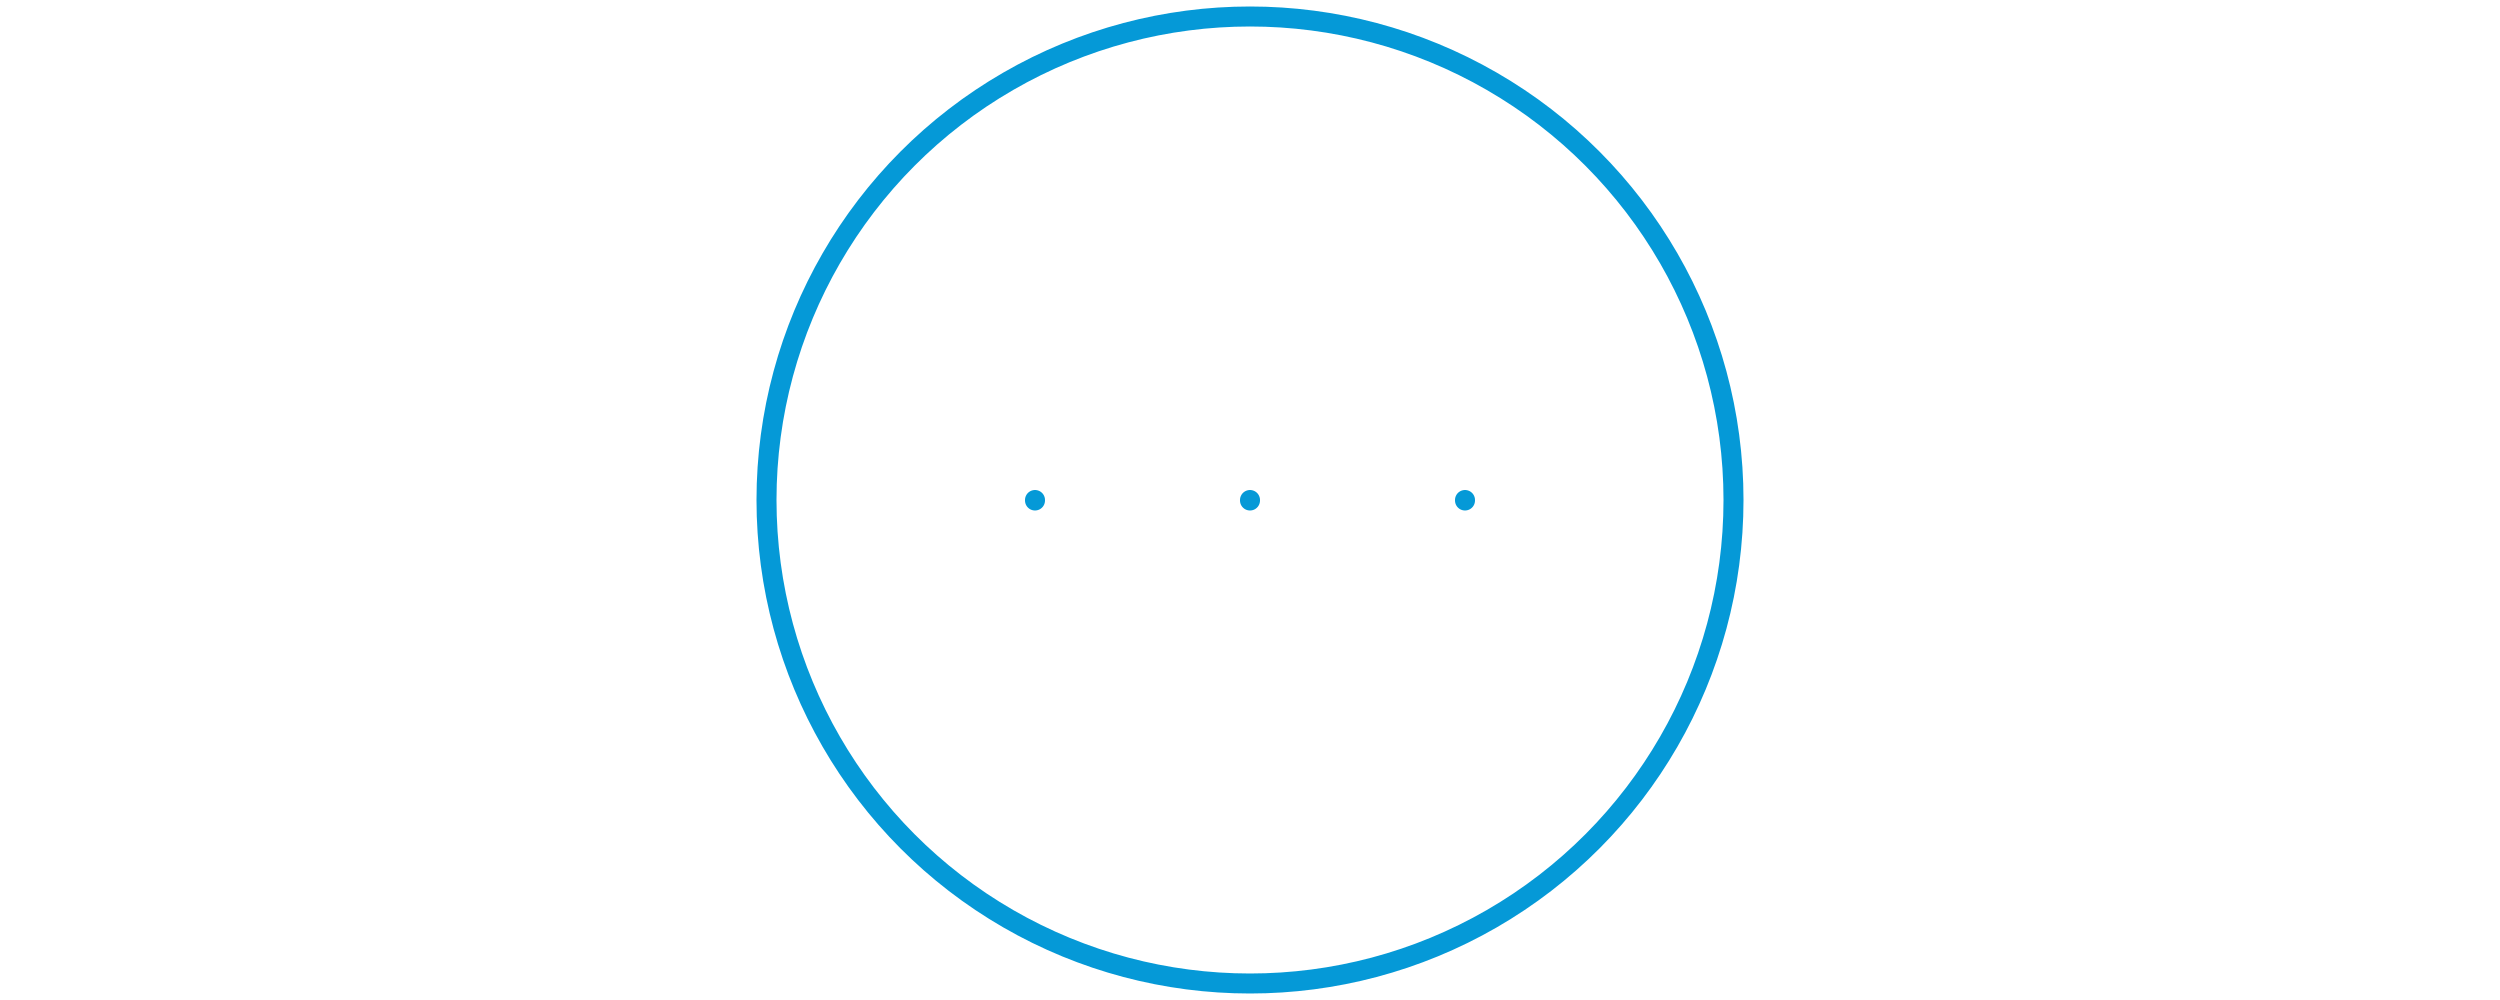 <?xml version="1.0" encoding="UTF-8"?>
<svg xmlns="http://www.w3.org/2000/svg" xmlns:xlink="http://www.w3.org/1999/xlink" version="1.1" id="Ebene_1" x="0px" y="0px" viewBox="0 0 500 200" style="enable-background:new 0 0 500 200;" xml:space="preserve">
<style type="text/css">
	.st0{fill:none;stroke:#0599D7;stroke-width:4;stroke-linecap:round;stroke-linejoin:round;stroke-miterlimit:16;}
</style>
<g>
	<circle class="st0" cx="250" cy="100" r="96.7"></circle>
	<line class="st0" x1="207" y1="100" x2="207" y2="100.1"></line>
	<line class="st0" x1="250" y1="100" x2="250" y2="100.1"></line>
	<line class="st0" x1="293" y1="100" x2="293" y2="100.1"></line>
</g>
</svg>
